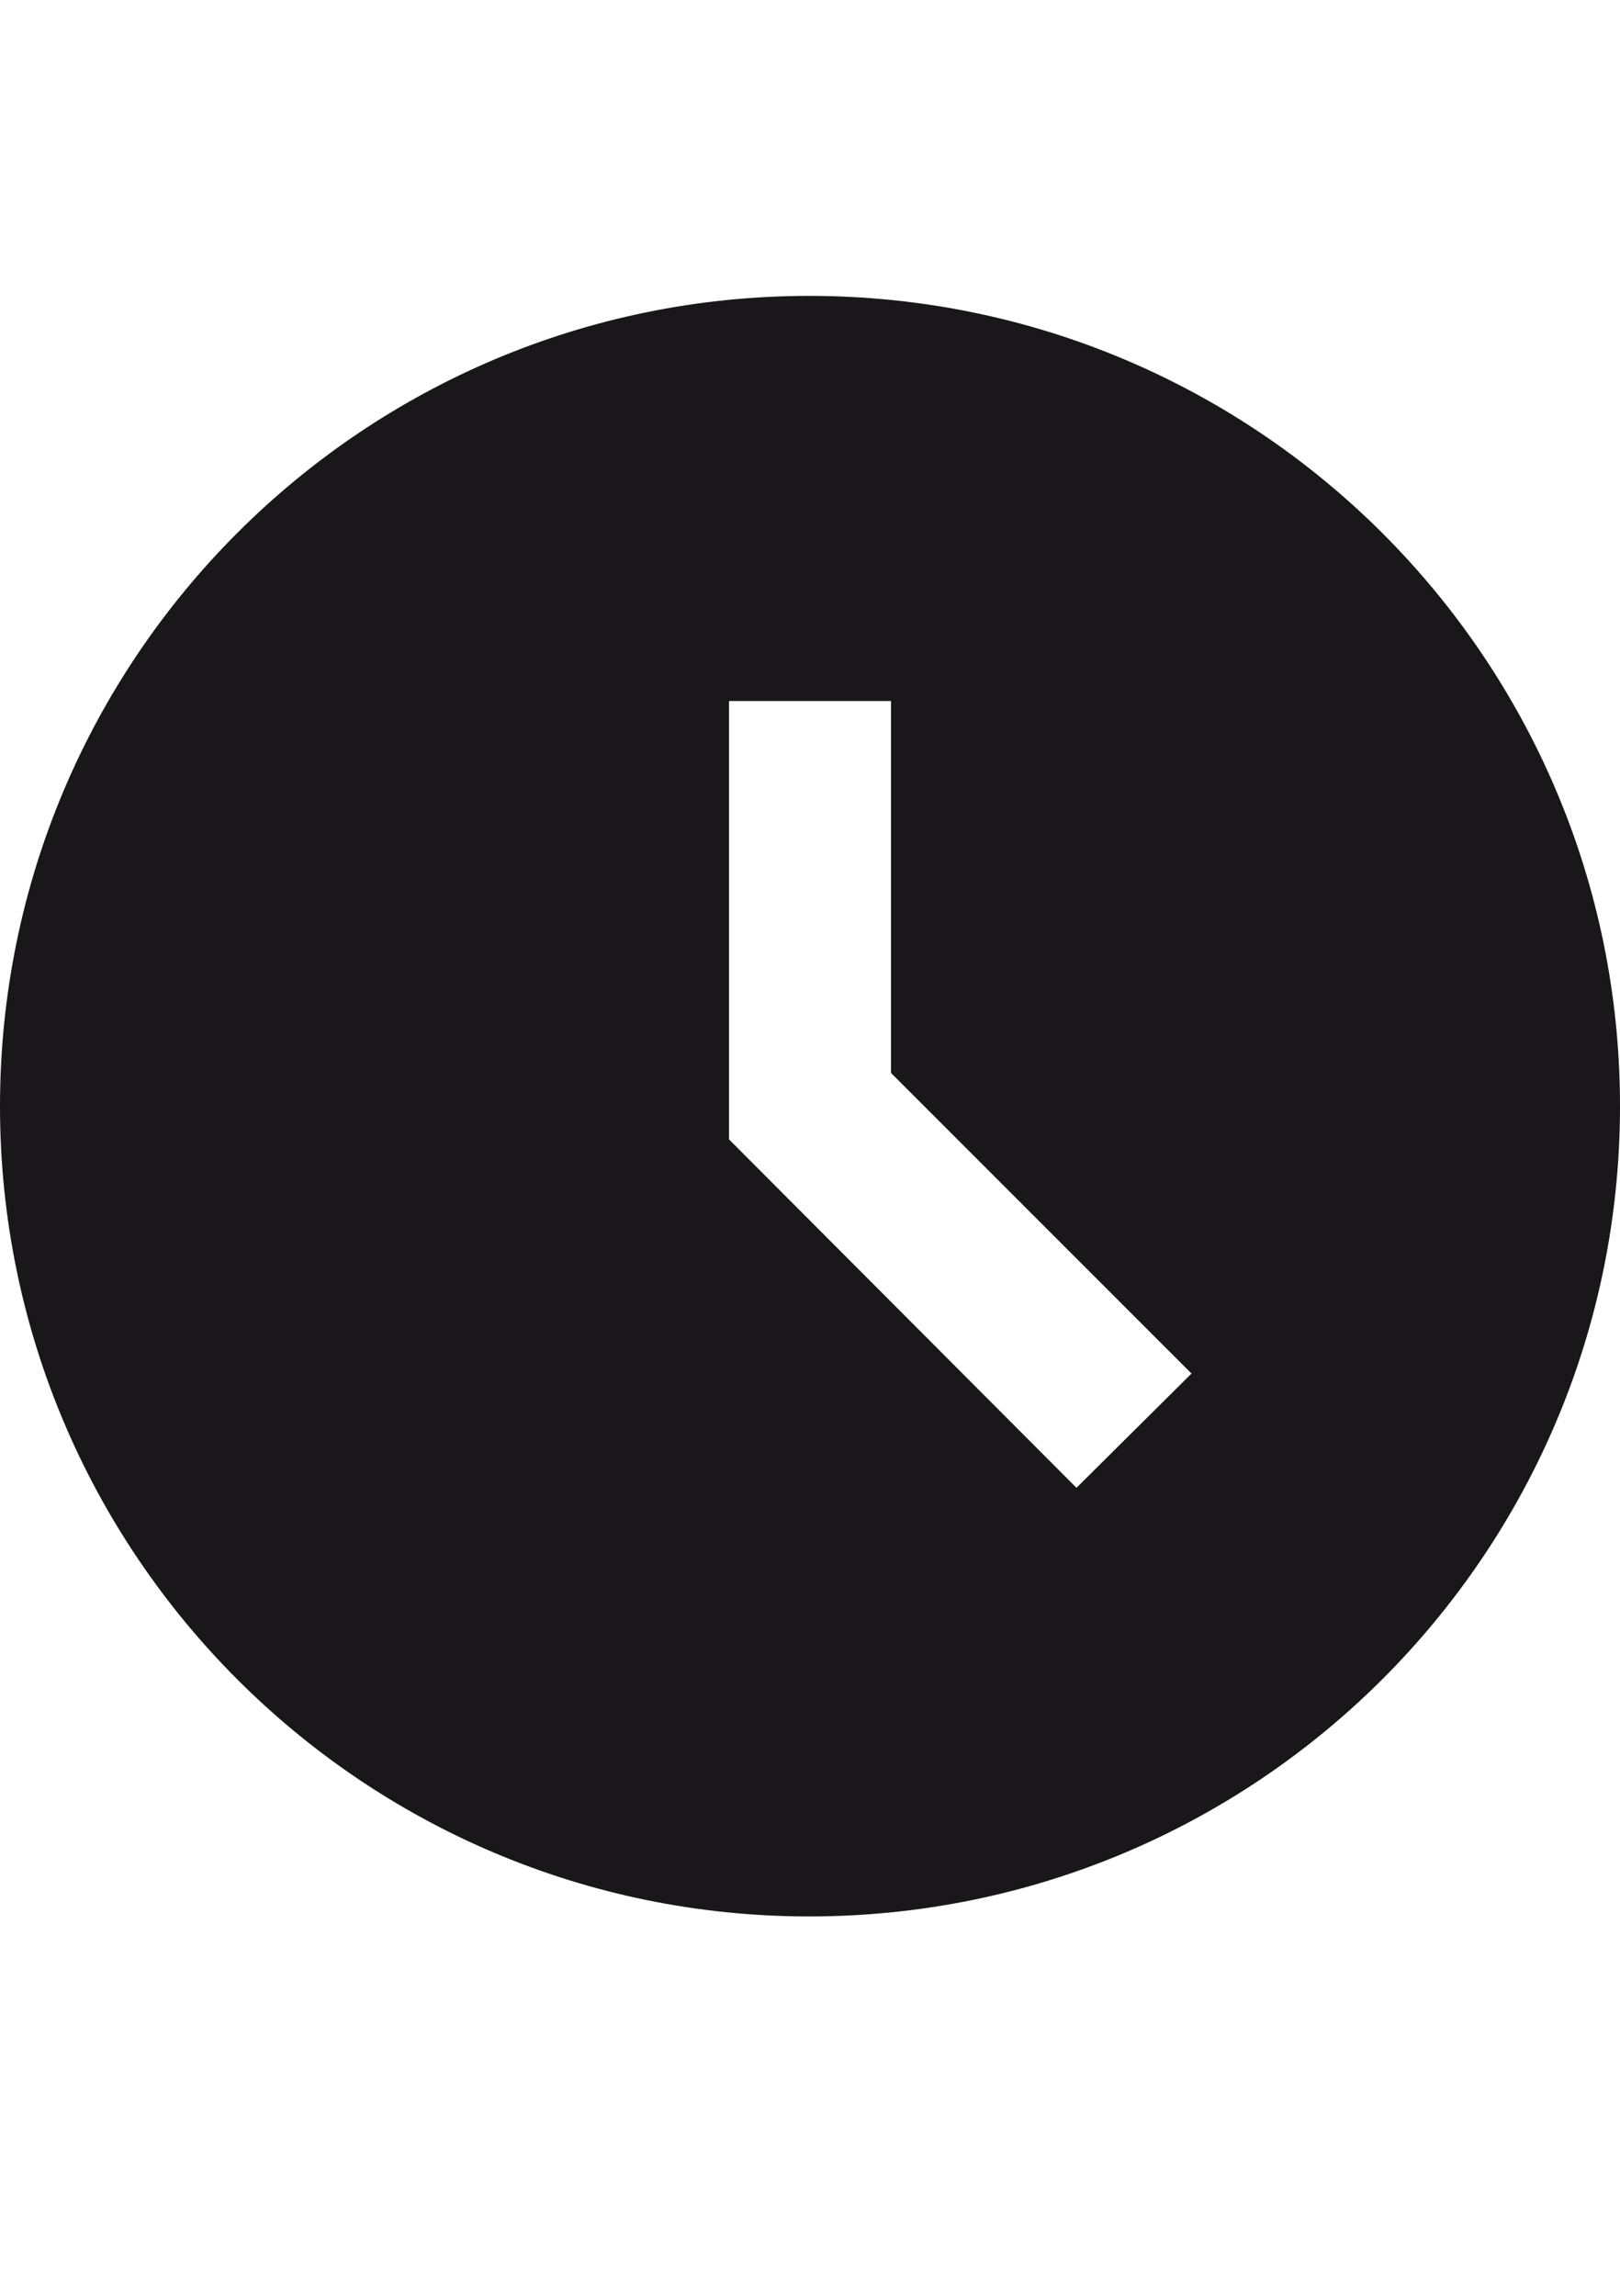 <svg width="12" height="17" viewBox="0 0 12 17" fill="none" xmlns="http://www.w3.org/2000/svg">
<path d="M5.994 2.191C2.682 2.191 0 4.879 0 8.191C0 11.503 2.682 14.191 5.994 14.191C9.312 14.191 12 11.503 12 8.191C12 4.879 9.312 2.191 5.994 2.191ZM7.974 11.017L5.4 8.437V5.191H6.6V7.945L8.826 10.171L7.974 11.017Z" fill="#19171A"/>
</svg>
